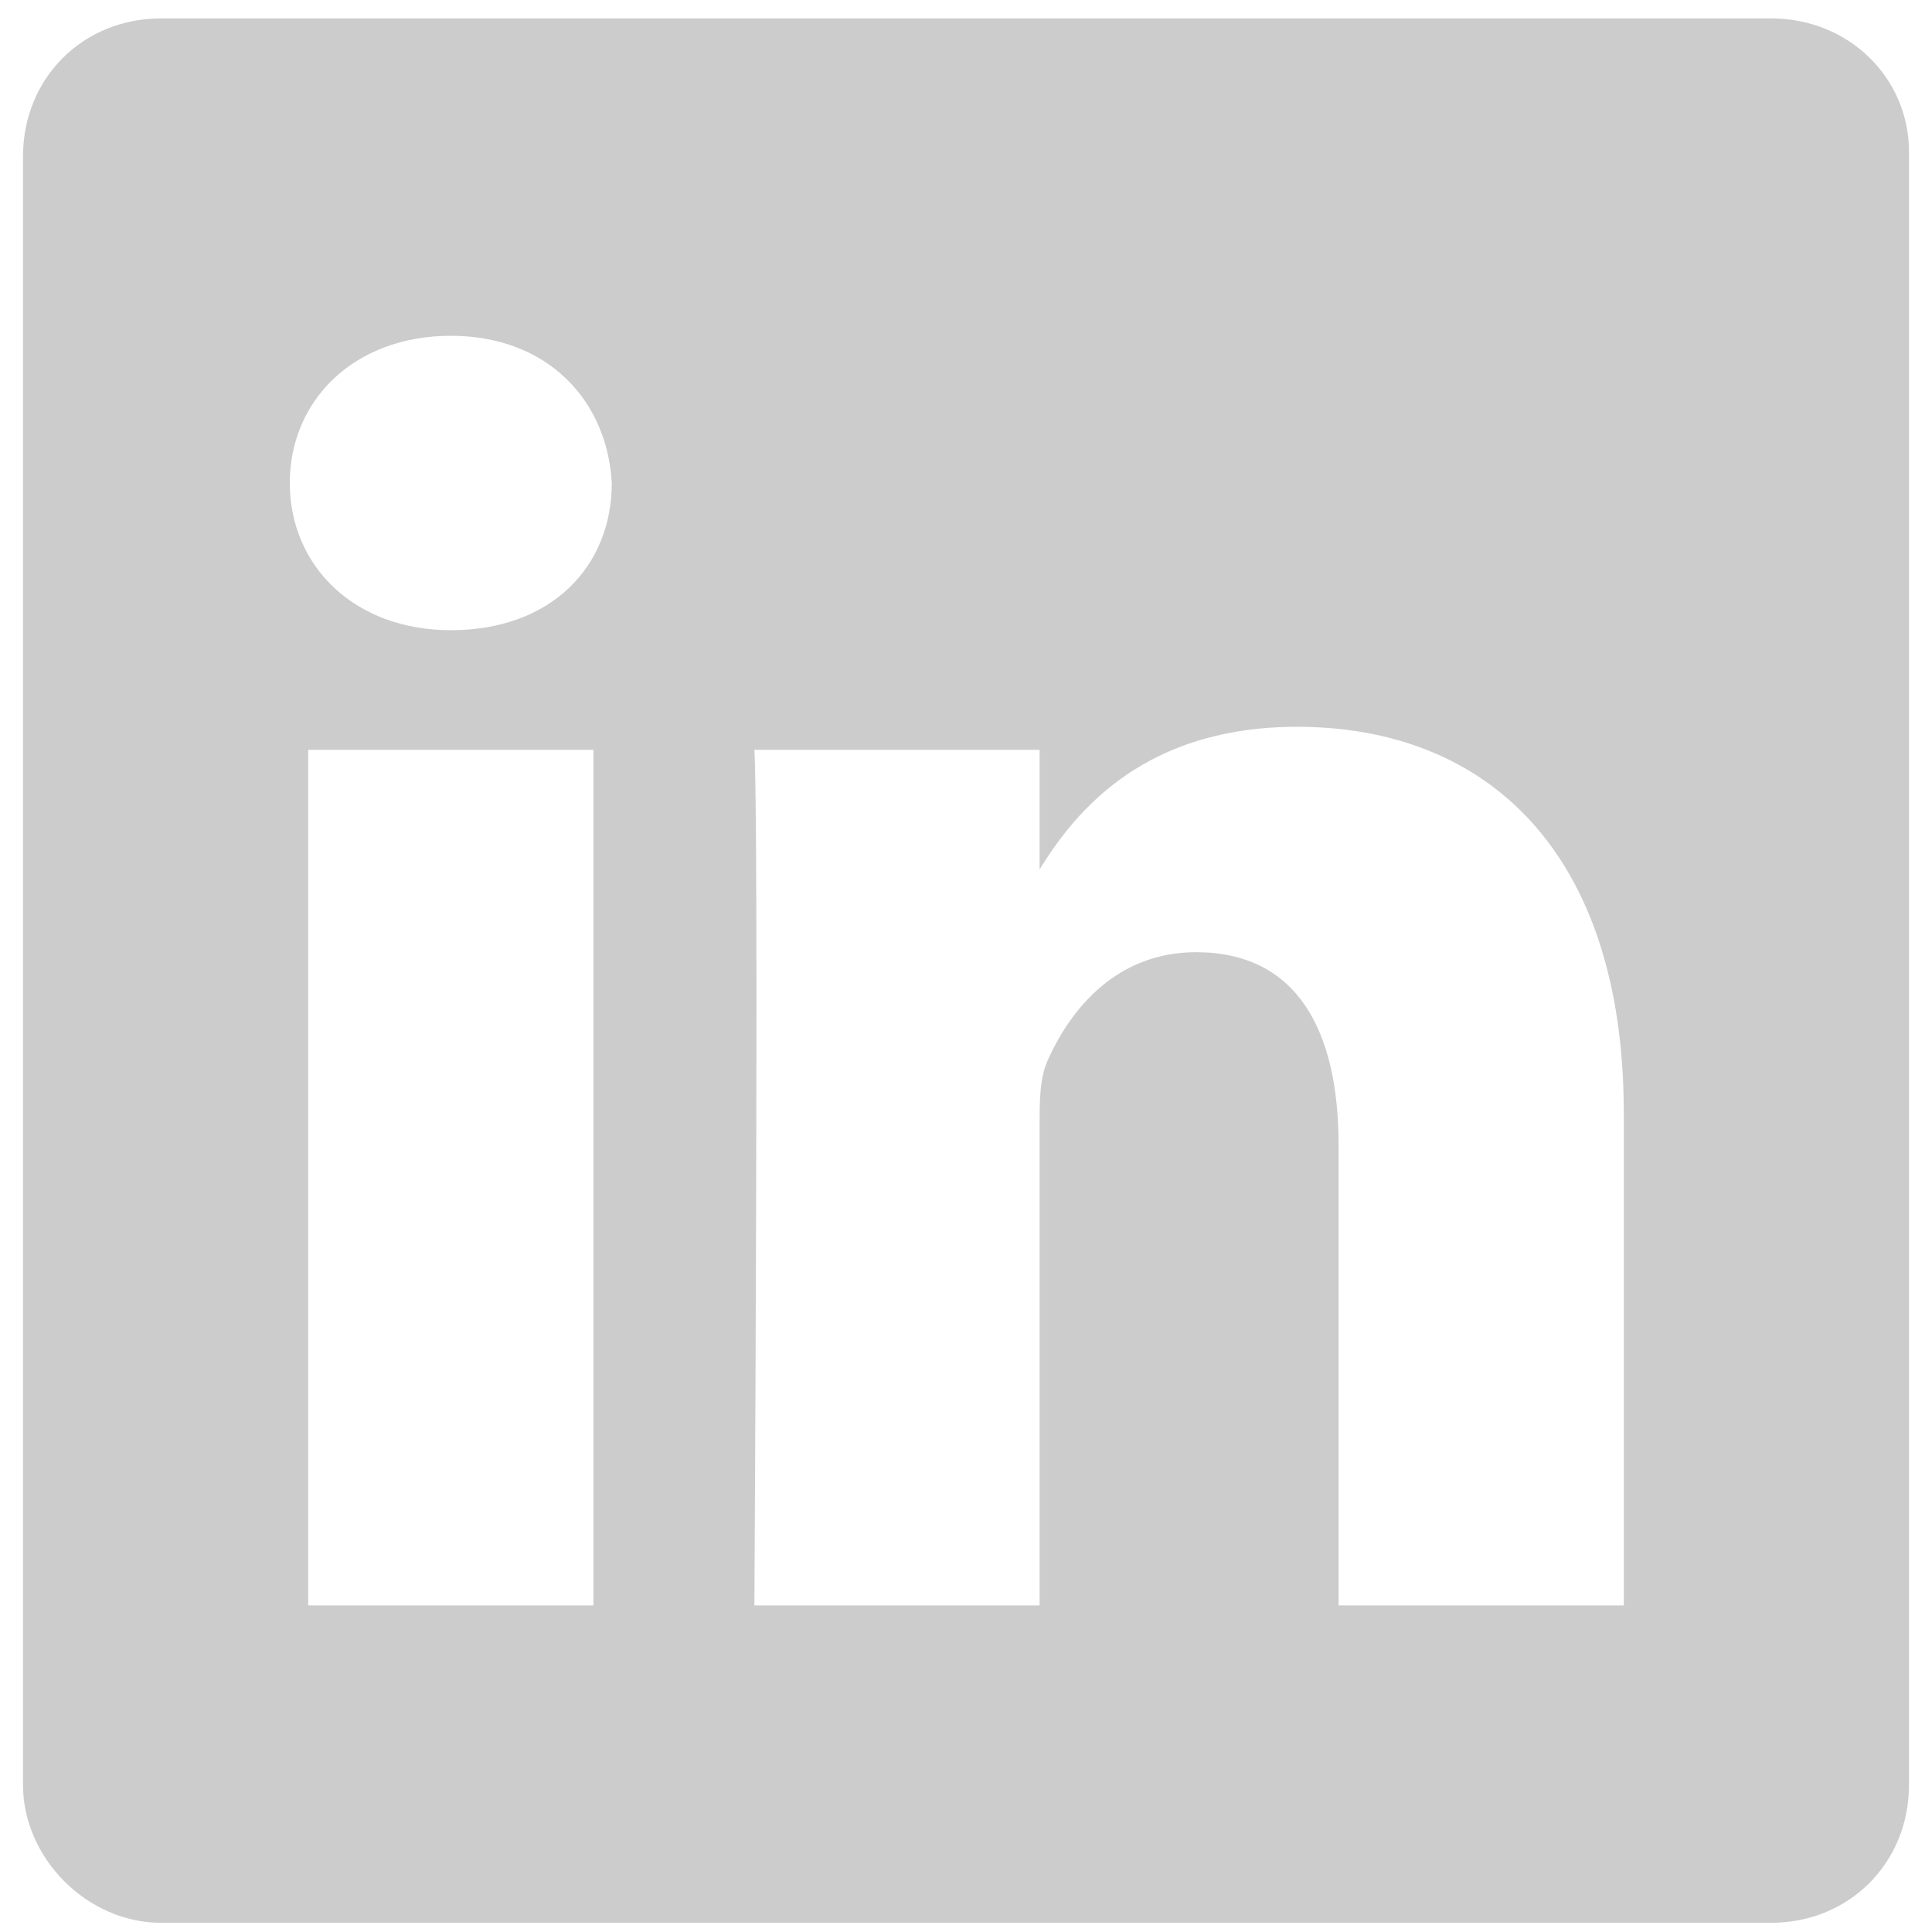 <?xml version="1.0" encoding="utf-8"?>
<!-- Generator: Adobe Illustrator 27.0.0, SVG Export Plug-In . SVG Version: 6.00 Build 0)  -->
<svg version="1.1" id="Layer_1" xmlns="http://www.w3.org/2000/svg" xmlns:xlink="http://www.w3.org/1999/xlink" x="0px" y="0px"
	 viewBox="0 0 42 42" style="enable-background:new 0 0 42 42;" xml:space="preserve">
<style type="text/css">
	.st0{fill:#CCCCCC;}
</style>
<g>
	<g>
		<g>
			<g>
				<path class="st0" d="M22.5,19L22.5,19C22.5,18.9,22.5,18.9,22.5,19L22.5,19z"/>
				<path class="st0" d="M38.5,0.4H3.5c-1.7,0-3,1.3-3,3v35.4c0,1.6,1.4,3,3,3h35c1.7,0,3-1.3,3-3V3.3C41.5,1.7,40.2,0.4,38.5,0.4z
					 M12.9,34.9H6.7V16.3h6.2V34.9z M9.8,13.7L9.8,13.7L9.8,13.7c-2.1,0-3.5-1.4-3.5-3.2c0-1.8,1.4-3.2,3.5-3.2s3.4,1.4,3.5,3.2
					C13.3,12.3,12,13.7,9.8,13.7z M35.3,34.9h-6.2v-10c0-2.5-0.9-4.2-3.1-4.2c-1.7,0-2.7,1.2-3.2,2.3c-0.2,0.4-0.2,0.9-0.2,1.5v10.4
					h-6.2c0,0,0.1-16.9,0-18.6h6.2v2.6c0.8-1.3,2.3-3.1,5.6-3.1c4.1,0,7.1,2.7,7.1,8.4C35.3,24.2,35.3,34.9,35.3,34.9z"/>
			</g>
		</g>
	</g>
</g>
</svg>
